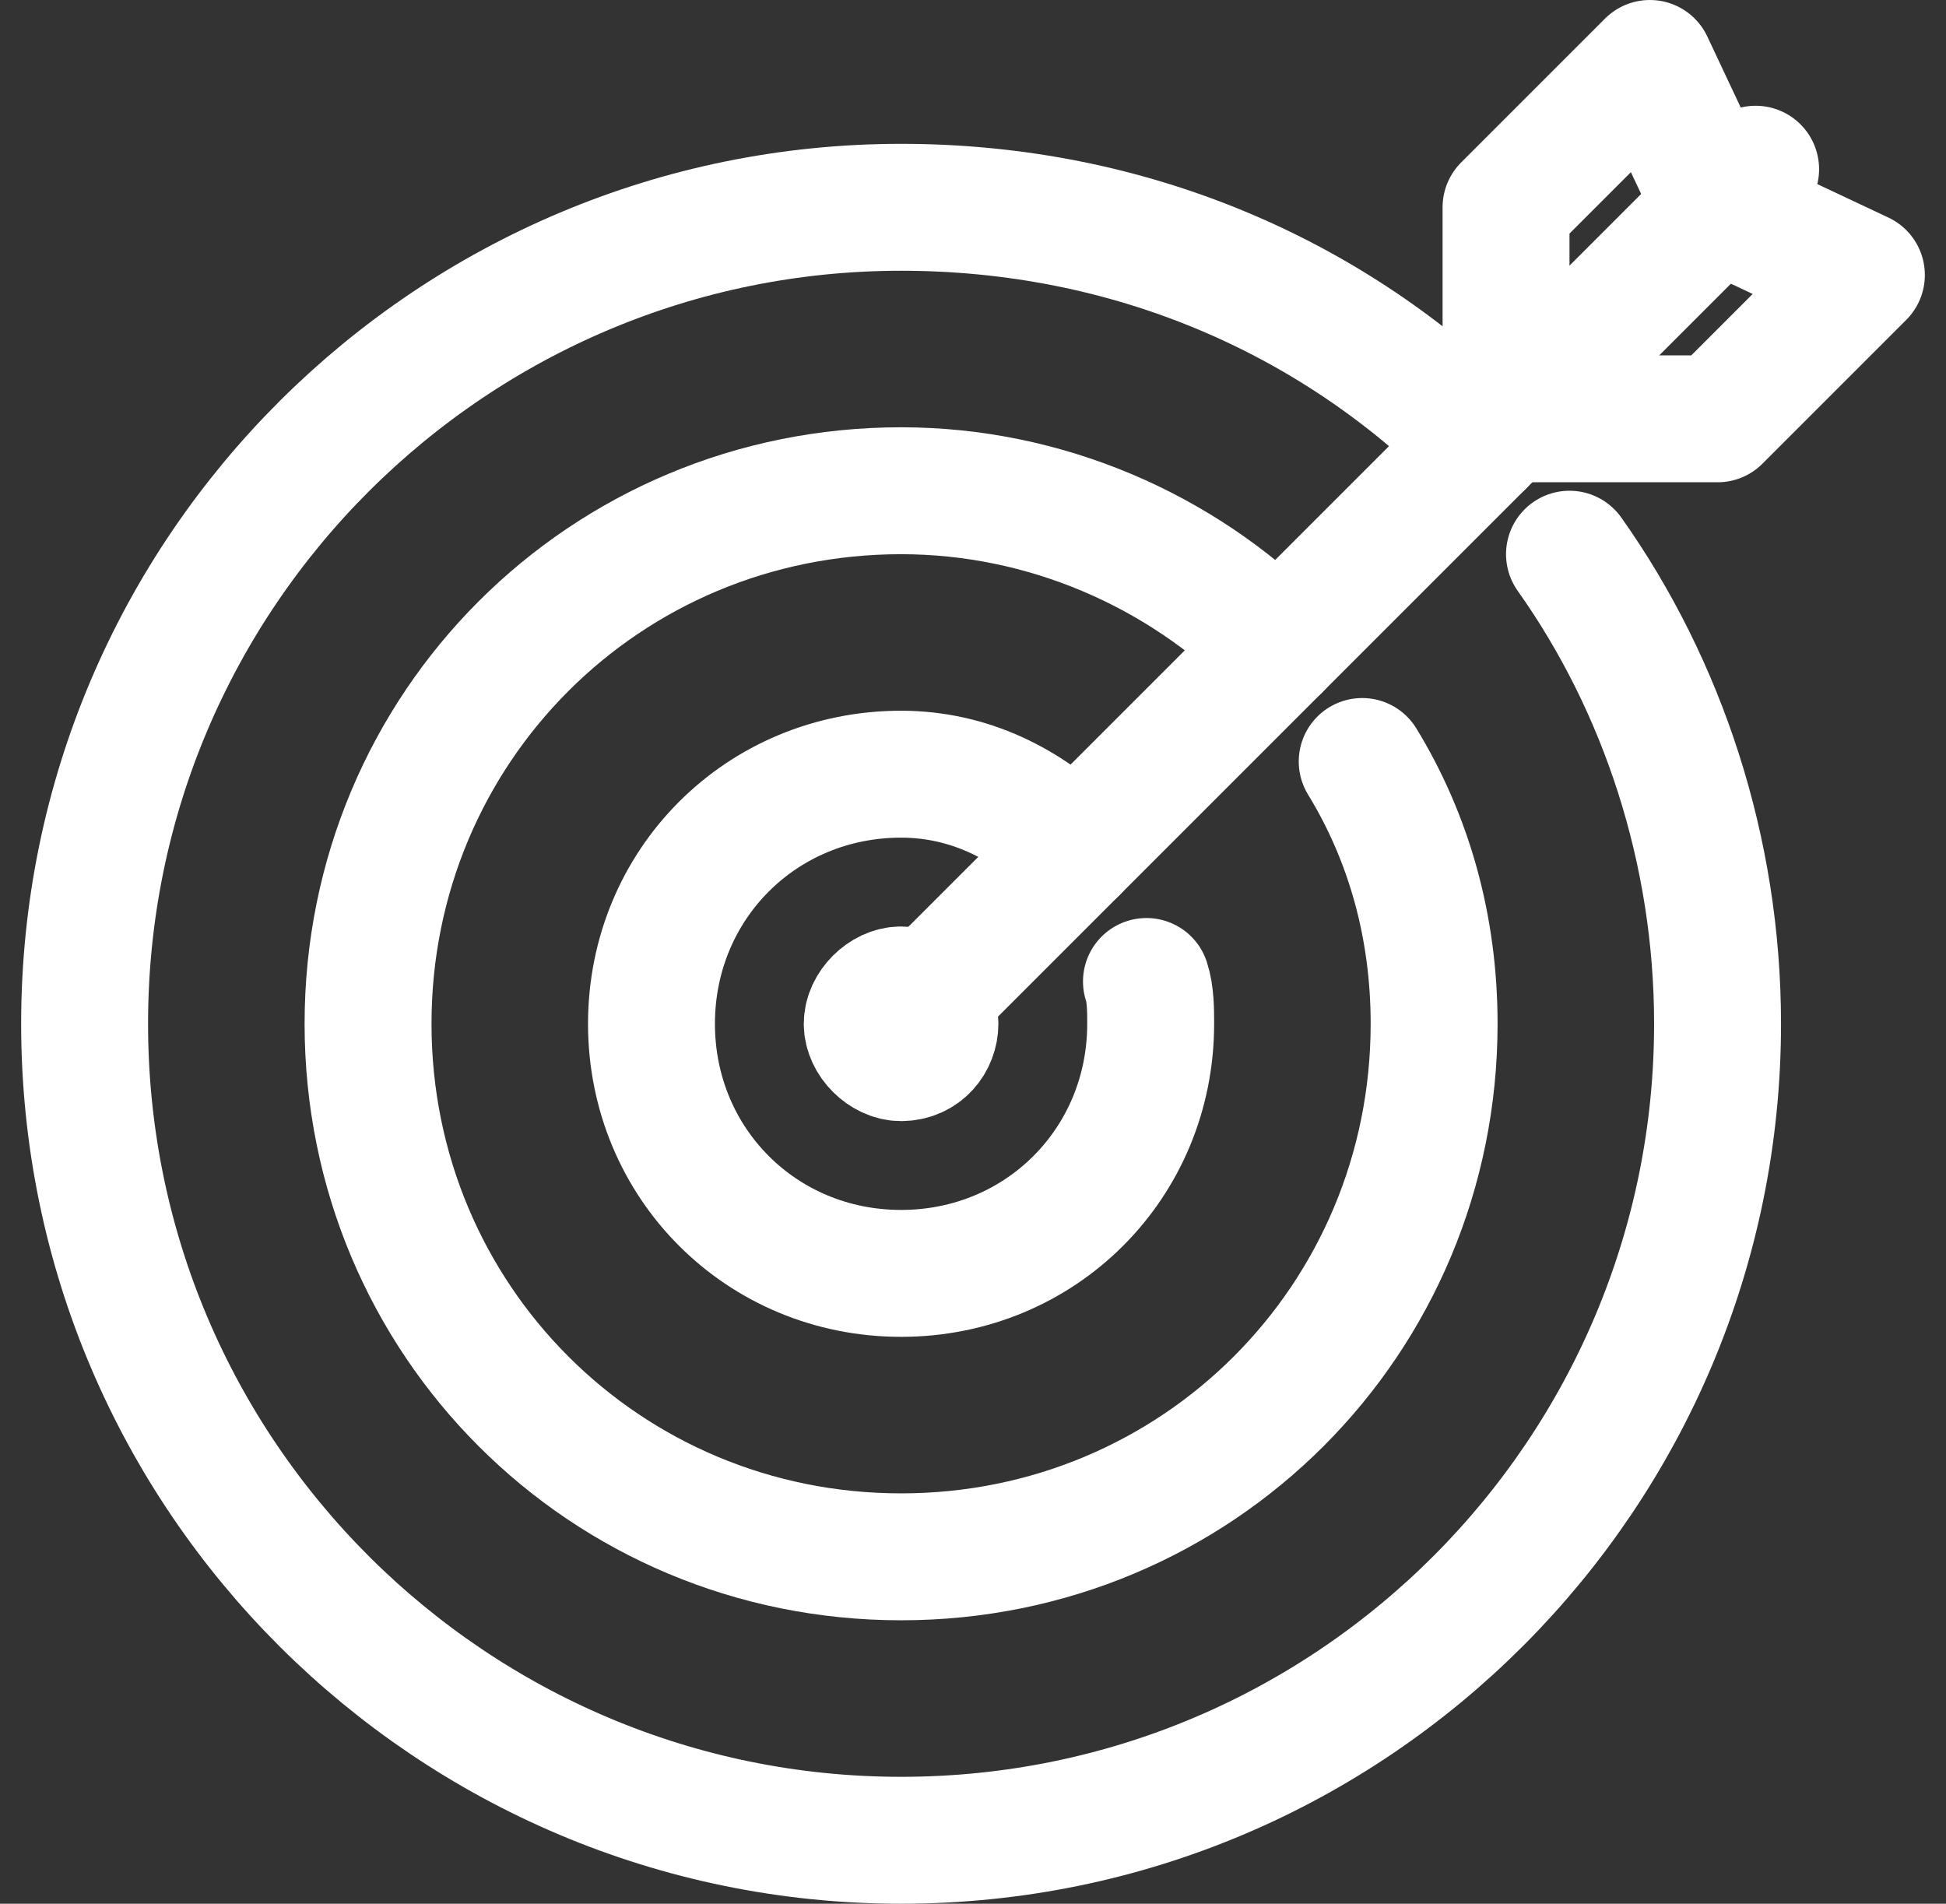<?xml version="1.0" encoding="utf-8"?>
<!-- Generator: Adobe Illustrator 25.2.1, SVG Export Plug-In . SVG Version: 6.00 Build 0)  -->
<svg version="1.1" id="Layer_1" xmlns="http://www.w3.org/2000/svg" xmlns:xlink="http://www.w3.org/1999/xlink" x="0px" y="0px"
	 viewBox="0 0 46 45" style="enable-background:new 0 0 46 45;" xml:space="preserve">
<rect x="0" y="0" width="46" height="45" fill="#333333" stroke="none"/>
<style type="text/css">
	.st0{fill:none;stroke:#FFFFFF;stroke-width:3;stroke-linecap:round;stroke-linejoin:round;}
</style>
<path class="st0" d="M21.3,25c0.5,0,0.8-0.4,0.8-0.8s-0.4-0.8-0.8-0.8s-0.8,0.4-0.8,0.8S20.9,25,21.3,25z"/>
<path class="st0" d="M35,10.5C31.5,7,26.7,4.9,21.3,4.9C10.7,4.9,2,13.5,2,24.2c0,10.7,8.7,19.3,19.3,19.3
	c10.7,0,19.3-8.7,19.3-19.3c0-4.1-1.3-8-3.5-11.1"/>
<path class="st0" d="M30.2,15.3c-2.3-2.3-5.5-3.7-8.9-3.7c-7,0-12.6,5.6-12.6,12.6s5.6,12.6,12.6,12.6c7,0,12.6-5.6,12.6-12.6
	c0-2.3-0.6-4.4-1.7-6.2"/>
<path class="st0" d="M25.4,20.1c-1.1-1.1-2.5-1.8-4.1-1.8c-3.3,0-5.9,2.6-5.9,5.9s2.6,5.9,5.9,5.9c3.3,0,5.9-2.6,5.9-5.9
	c0-0.3,0-0.7-0.1-1"/>
<path class="st0" d="M41.5,4L21.3,24.2"/>
<path class="st0" d="M40.6,4.9L44,6.5l-3.4,3.4h-5"/>
<path class="st0" d="M40.6,4.9L39,1.5l-3.4,3.4v5"/>
</svg>
